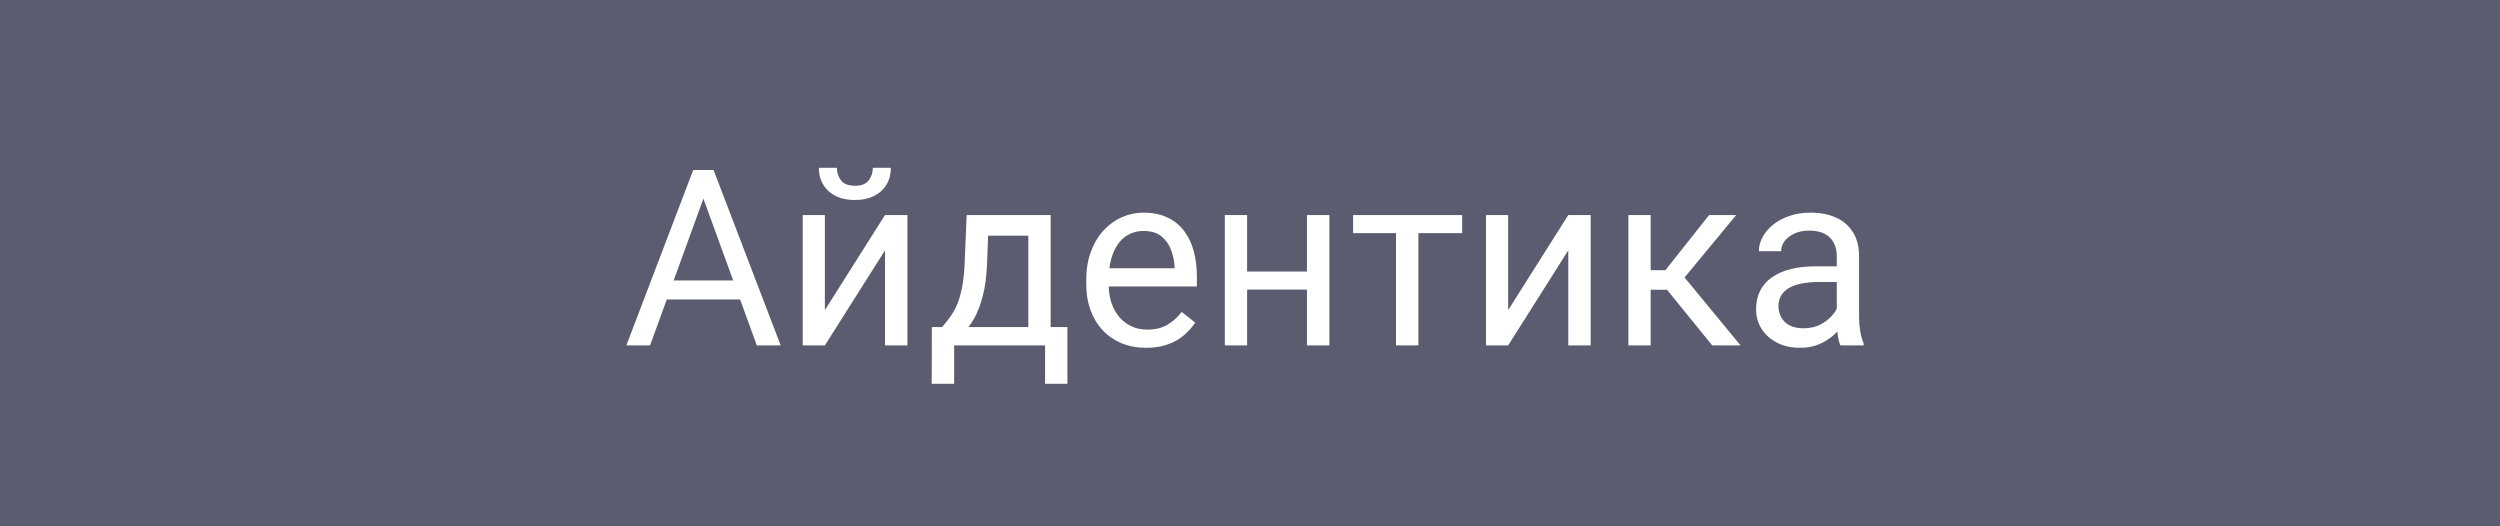 <svg width="152" height="32" viewBox="0 0 152 32" fill="none" xmlns="http://www.w3.org/2000/svg">
<rect y="-3.05176e-05" width="152" height="32" fill="#5C5C71"/>
<path d="M43.056 11.281L39.525 21H38.083L42.148 10.336H43.078L43.056 11.281ZM46.015 21L42.477 11.281L42.455 10.336H43.385L47.465 21H46.015ZM45.831 17.052V18.209H39.84V17.052H45.831ZM50.153 18.854L53.808 13.075H55.17V21H53.808V15.221L50.153 21H48.805V13.075H50.153V18.854ZM53.068 10.204H54.166C54.166 10.585 54.079 10.924 53.903 11.222C53.727 11.515 53.476 11.745 53.148 11.911C52.821 12.077 52.433 12.16 51.984 12.16C51.305 12.16 50.768 11.979 50.373 11.618C49.982 11.251 49.787 10.78 49.787 10.204H50.885C50.885 10.492 50.968 10.746 51.134 10.966C51.3 11.185 51.584 11.295 51.984 11.295C52.374 11.295 52.653 11.185 52.819 10.966C52.985 10.746 53.068 10.492 53.068 10.204ZM58.773 13.075H60.128L60.011 16.041C59.982 16.793 59.897 17.443 59.755 17.99C59.613 18.537 59.433 19.003 59.213 19.389C58.993 19.77 58.747 20.089 58.473 20.348C58.205 20.607 57.926 20.824 57.638 21H56.964L57.001 19.894L57.279 19.887C57.44 19.696 57.597 19.501 57.748 19.301C57.899 19.096 58.039 18.854 58.166 18.576C58.292 18.292 58.398 17.948 58.48 17.543C58.568 17.133 58.624 16.632 58.649 16.041L58.773 13.075ZM59.11 13.075H63.878V21H62.523V14.328H59.11V13.075ZM56.657 19.887H64.897V23.336H63.541V21H58.012V23.336H56.649L56.657 19.887ZM69.686 21.146C69.135 21.146 68.634 21.054 68.185 20.868C67.741 20.678 67.357 20.412 67.035 20.07C66.718 19.728 66.474 19.323 66.303 18.854C66.132 18.385 66.046 17.872 66.046 17.316V17.008C66.046 16.364 66.142 15.79 66.332 15.287C66.522 14.779 66.781 14.35 67.108 13.998C67.436 13.646 67.807 13.38 68.222 13.2C68.637 13.019 69.066 12.929 69.511 12.929C70.077 12.929 70.565 13.026 70.976 13.222C71.391 13.417 71.73 13.69 71.994 14.042C72.257 14.389 72.453 14.799 72.58 15.272C72.707 15.741 72.77 16.254 72.77 16.811V17.418H66.852V16.312H71.415V16.21C71.395 15.858 71.322 15.517 71.195 15.184C71.073 14.852 70.878 14.579 70.609 14.364C70.341 14.149 69.975 14.042 69.511 14.042C69.203 14.042 68.92 14.108 68.661 14.24C68.402 14.367 68.18 14.557 67.995 14.811C67.809 15.065 67.665 15.375 67.562 15.741C67.46 16.107 67.409 16.53 67.409 17.008V17.316C67.409 17.692 67.46 18.046 67.562 18.378C67.67 18.705 67.824 18.993 68.024 19.242C68.229 19.491 68.476 19.686 68.764 19.828C69.057 19.97 69.389 20.041 69.76 20.041C70.238 20.041 70.644 19.943 70.976 19.747C71.308 19.552 71.598 19.291 71.847 18.964L72.668 19.616C72.497 19.875 72.279 20.121 72.016 20.355C71.752 20.59 71.427 20.78 71.041 20.927C70.661 21.073 70.209 21.146 69.686 21.146ZM79.728 16.51V17.609H75.539V16.51H79.728ZM75.824 13.075V21H74.469V13.075H75.824ZM80.827 13.075V21H79.464V13.075H80.827ZM86.239 13.075V21H84.877V13.075H86.239ZM88.898 13.075V14.174H82.269V13.075H88.898ZM91.696 18.854L95.351 13.075H96.713V21H95.351V15.221L91.696 21H90.348V13.075H91.696V18.854ZM100.36 13.075V21H99.005V13.075H100.36ZM105.561 13.075L101.803 17.616H99.906L99.701 16.43H101.254L103.913 13.075H105.561ZM104.103 21L101.188 17.411L102.06 16.43L105.824 21H104.103ZM111.676 19.645V15.565C111.676 15.253 111.613 14.982 111.486 14.752C111.364 14.518 111.178 14.337 110.929 14.21C110.68 14.084 110.373 14.02 110.006 14.02C109.665 14.02 109.364 14.079 109.105 14.196C108.852 14.313 108.651 14.467 108.505 14.657C108.363 14.848 108.292 15.053 108.292 15.272H106.938C106.938 14.989 107.011 14.709 107.157 14.43C107.304 14.152 107.514 13.9 107.787 13.676C108.065 13.446 108.397 13.266 108.783 13.134C109.174 12.997 109.608 12.929 110.087 12.929C110.663 12.929 111.171 13.026 111.61 13.222C112.055 13.417 112.401 13.712 112.65 14.108C112.904 14.498 113.031 14.989 113.031 15.58V19.271C113.031 19.535 113.053 19.816 113.097 20.114C113.146 20.412 113.217 20.668 113.31 20.883V21H111.896C111.828 20.844 111.774 20.636 111.735 20.377C111.696 20.114 111.676 19.87 111.676 19.645ZM111.911 16.195L111.925 17.147H110.556C110.17 17.147 109.826 17.179 109.523 17.243C109.22 17.301 108.966 17.392 108.761 17.514C108.556 17.636 108.4 17.79 108.292 17.975C108.185 18.156 108.131 18.368 108.131 18.612C108.131 18.861 108.188 19.088 108.3 19.293C108.412 19.498 108.581 19.662 108.805 19.784C109.035 19.901 109.315 19.96 109.647 19.96C110.062 19.96 110.429 19.872 110.746 19.696C111.063 19.52 111.315 19.306 111.5 19.052C111.691 18.798 111.793 18.551 111.808 18.312L112.387 18.964C112.353 19.169 112.26 19.396 112.108 19.645C111.957 19.894 111.754 20.133 111.5 20.363C111.251 20.587 110.954 20.775 110.607 20.927C110.265 21.073 109.879 21.146 109.45 21.146C108.913 21.146 108.441 21.041 108.036 20.831C107.636 20.622 107.323 20.341 107.099 19.989C106.879 19.633 106.769 19.235 106.769 18.795C106.769 18.371 106.852 17.997 107.018 17.675C107.184 17.348 107.423 17.077 107.736 16.862C108.048 16.642 108.424 16.476 108.864 16.364C109.303 16.251 109.794 16.195 110.336 16.195H111.911Z" fill="white"/>
</svg>
